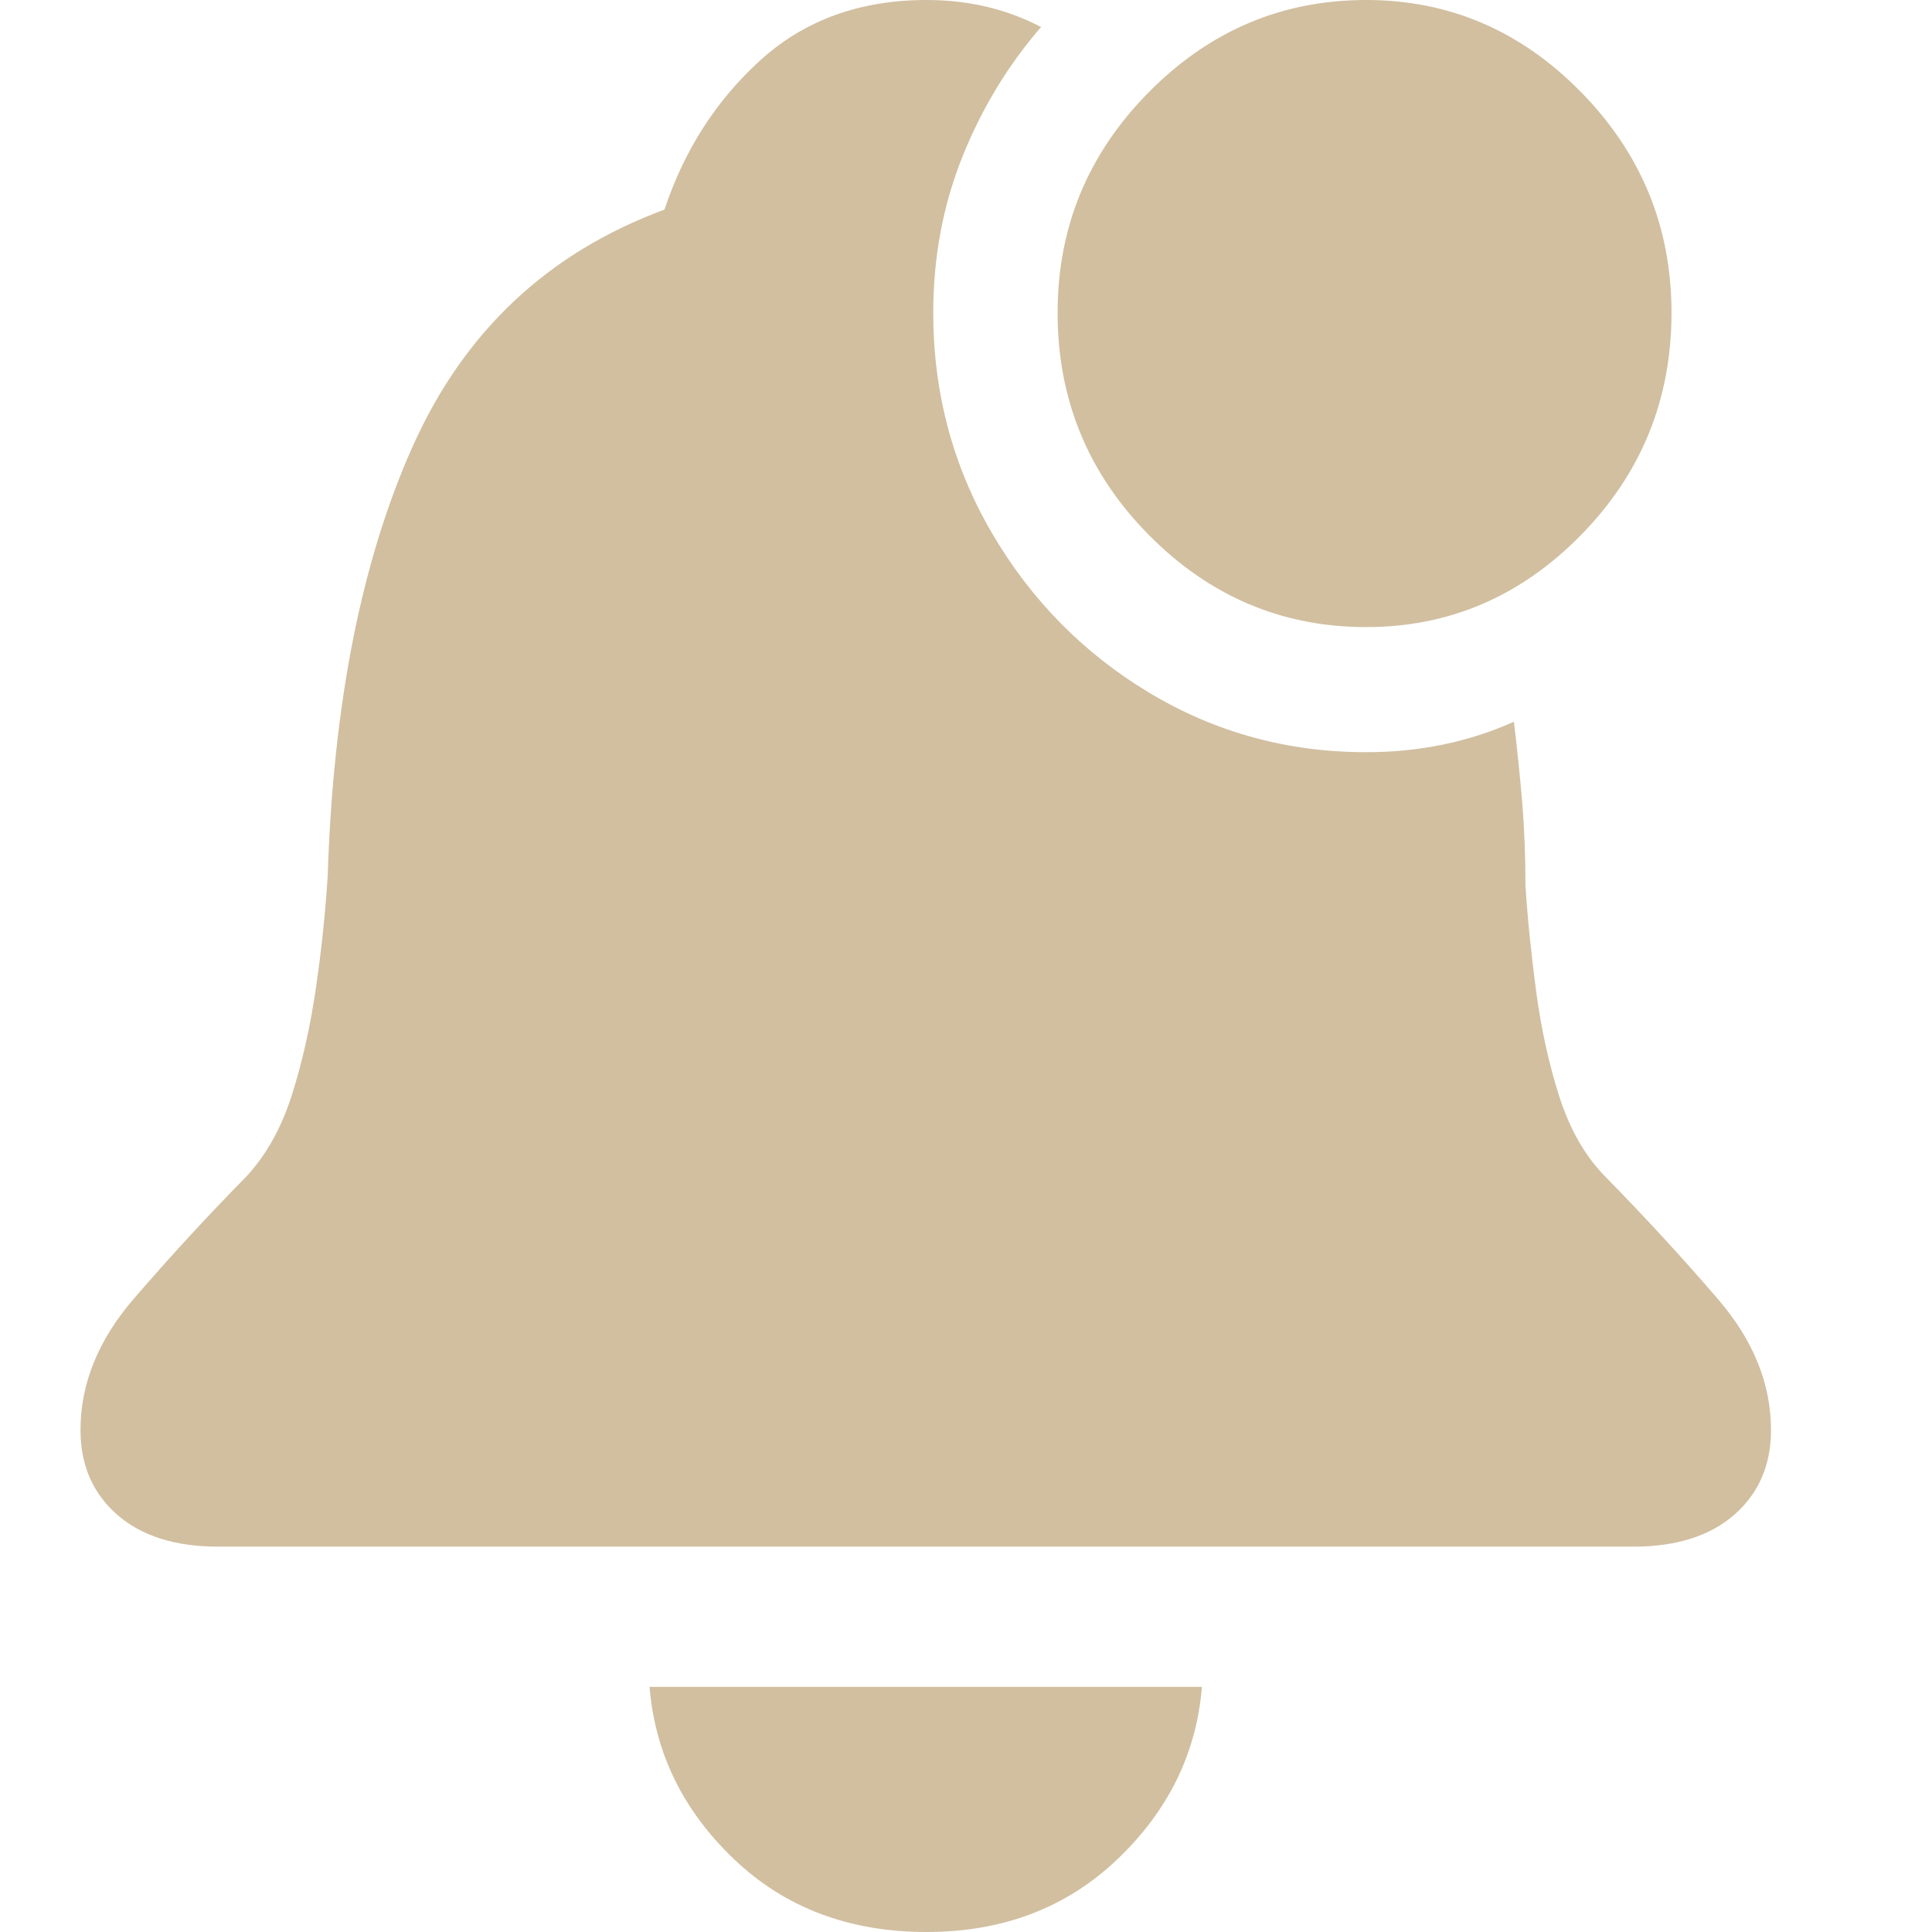 <?xml version="1.0" encoding="UTF-8"?> <svg xmlns="http://www.w3.org/2000/svg" width="24" height="24" viewBox="0 0 24 24" fill="none"><path d="M20.29 19.213H2.711C2.175 19.213 1.756 19.08 1.453 18.814C1.151 18.548 1 18.198 1 17.764C1 17.19 1.22 16.647 1.659 16.137C2.099 15.626 2.566 15.118 3.061 14.614C3.308 14.348 3.497 14.009 3.628 13.596C3.758 13.183 3.858 12.738 3.926 12.262C3.995 11.787 4.043 11.325 4.071 10.877C4.139 8.735 4.493 6.954 5.132 5.533C5.771 4.112 6.812 3.136 8.254 2.604C8.501 1.862 8.9 1.242 9.449 0.745C9.999 0.248 10.686 0 11.51 0C12.032 0 12.506 0.112 12.932 0.336C12.52 0.812 12.194 1.351 11.953 1.953C11.713 2.555 11.593 3.199 11.593 3.885C11.593 4.878 11.837 5.792 12.324 6.625C12.812 7.458 13.465 8.119 14.282 8.609C15.1 9.099 15.996 9.344 16.971 9.344C17.631 9.344 18.242 9.218 18.806 8.966C18.847 9.302 18.881 9.634 18.909 9.963C18.936 10.292 18.95 10.639 18.95 11.003C18.977 11.423 19.022 11.864 19.084 12.325C19.146 12.787 19.242 13.221 19.372 13.627C19.503 14.033 19.692 14.362 19.939 14.614C20.434 15.118 20.901 15.626 21.34 16.137C21.78 16.647 22 17.19 22 17.764C22 18.198 21.849 18.548 21.547 18.814C21.244 19.08 20.825 19.213 20.29 19.213ZM16.971 7.79C15.927 7.79 15.027 7.409 14.272 6.646C13.516 5.883 13.138 4.962 13.138 3.885C13.138 2.821 13.516 1.907 14.272 1.144C15.027 0.381 15.927 0 16.971 0C18.002 0 18.892 0.381 19.64 1.144C20.389 1.907 20.764 2.821 20.764 3.885C20.764 4.962 20.389 5.883 19.64 6.646C18.892 7.409 18.002 7.79 16.971 7.79ZM11.51 24C10.549 24 9.752 23.699 9.12 23.097C8.488 22.495 8.137 21.781 8.069 20.955H14.931C14.863 21.781 14.512 22.495 13.88 23.097C13.248 23.699 12.458 24 11.51 24Z" fill="#D1BFA0"></path></svg> 